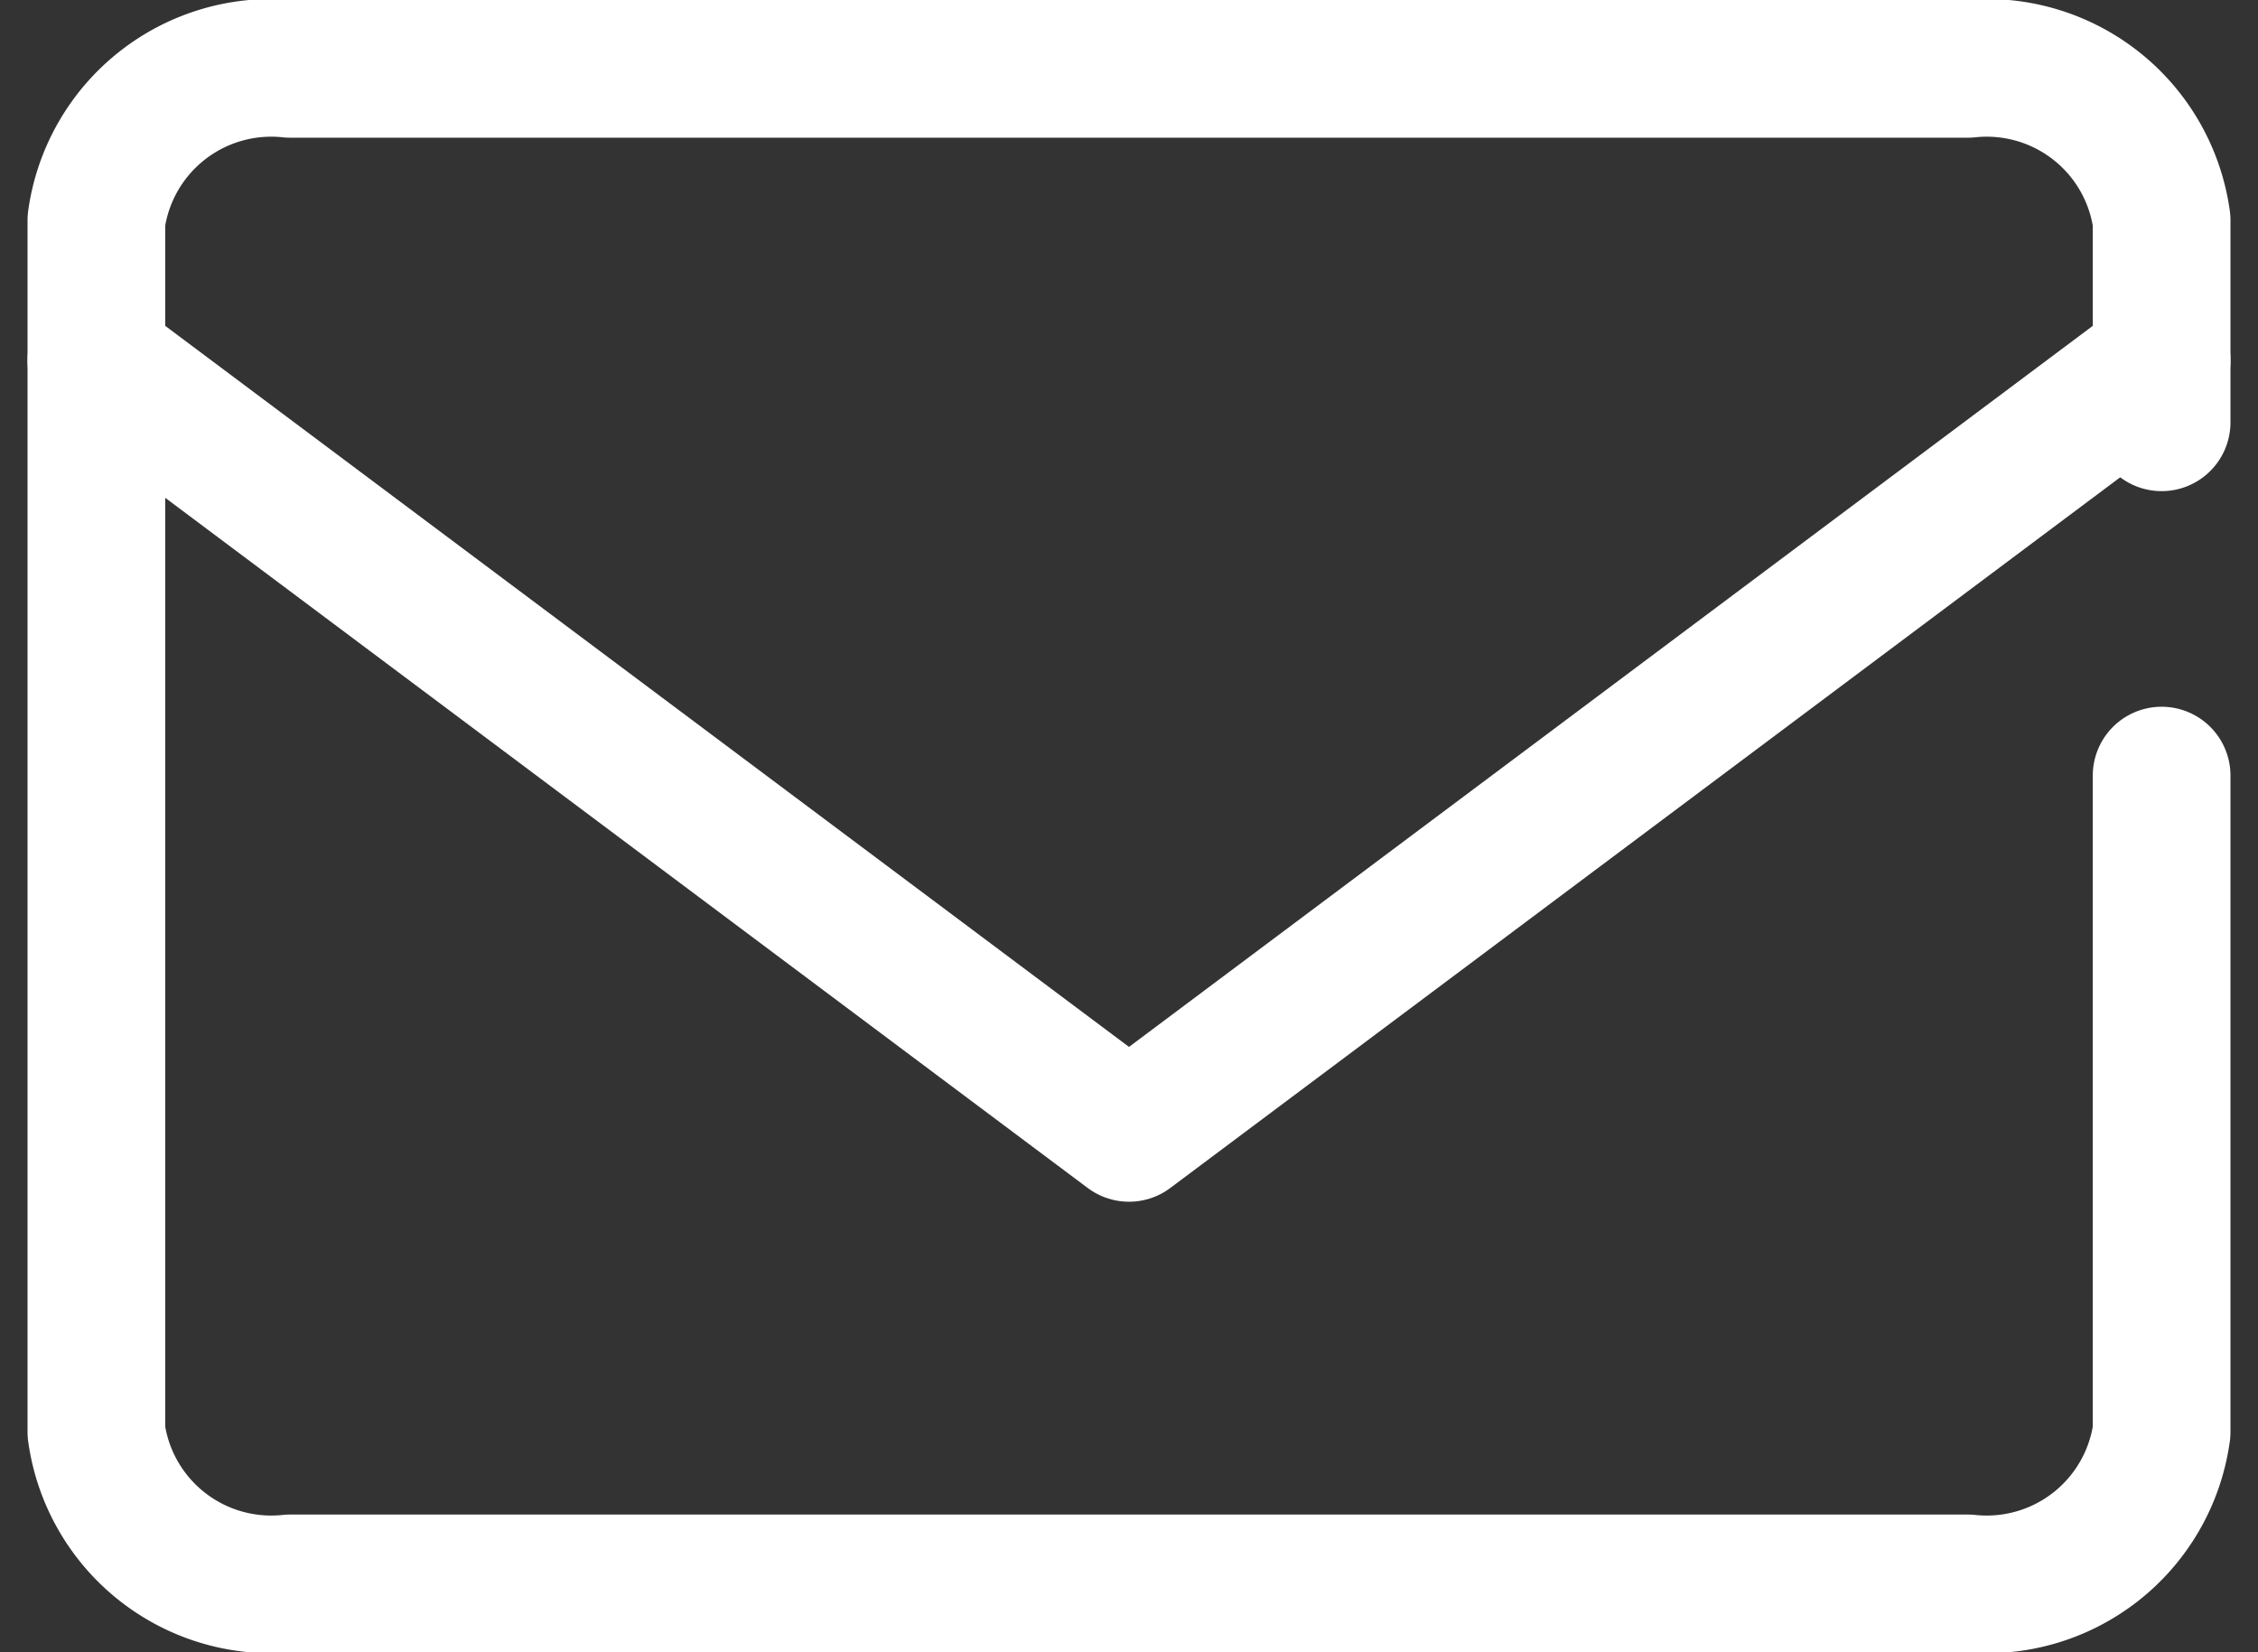 <svg xmlns="http://www.w3.org/2000/svg" width="16.4" height="12" viewBox="0 0 16.4 12">
  <rect x="0" y="0" width="16.4" height="12" fill="#333333" stroke="none"/>
  <g id="グループ_353" data-name="グループ 353" transform="translate(0.7 0.5)">
    <g id="グループ_345" data-name="グループ 345" transform="translate(0 0)">
      <g id="グループ_344" data-name="グループ 344">
        <g id="グループ_343" data-name="グループ 343">
          <g id="グループ_342" data-name="グループ 342">
            <path id="パス_322" data-name="パス 322" d="M23,15.133V19.9A1.282,1.282,0,0,1,21.594,21H9.406A1.282,1.282,0,0,1,8,19.9V11.1A1.282,1.282,0,0,1,9.406,10H21.594A1.282,1.282,0,0,1,23,11.1v1.467" transform="translate(-8 -10)" fill="none" stroke="#fff" stroke-linecap="round" stroke-linejoin="round" stroke-width="1"/>
            <path id="パス_323" data-name="パス 323" d="M8,17l7.5,5.611L23,17" transform="translate(-8 -14.883)" fill="none" stroke="#fff" stroke-linecap="round" stroke-linejoin="round" stroke-width="1"/>
          </g>
        </g>
      </g>
    </g>
  </g>
</svg>
